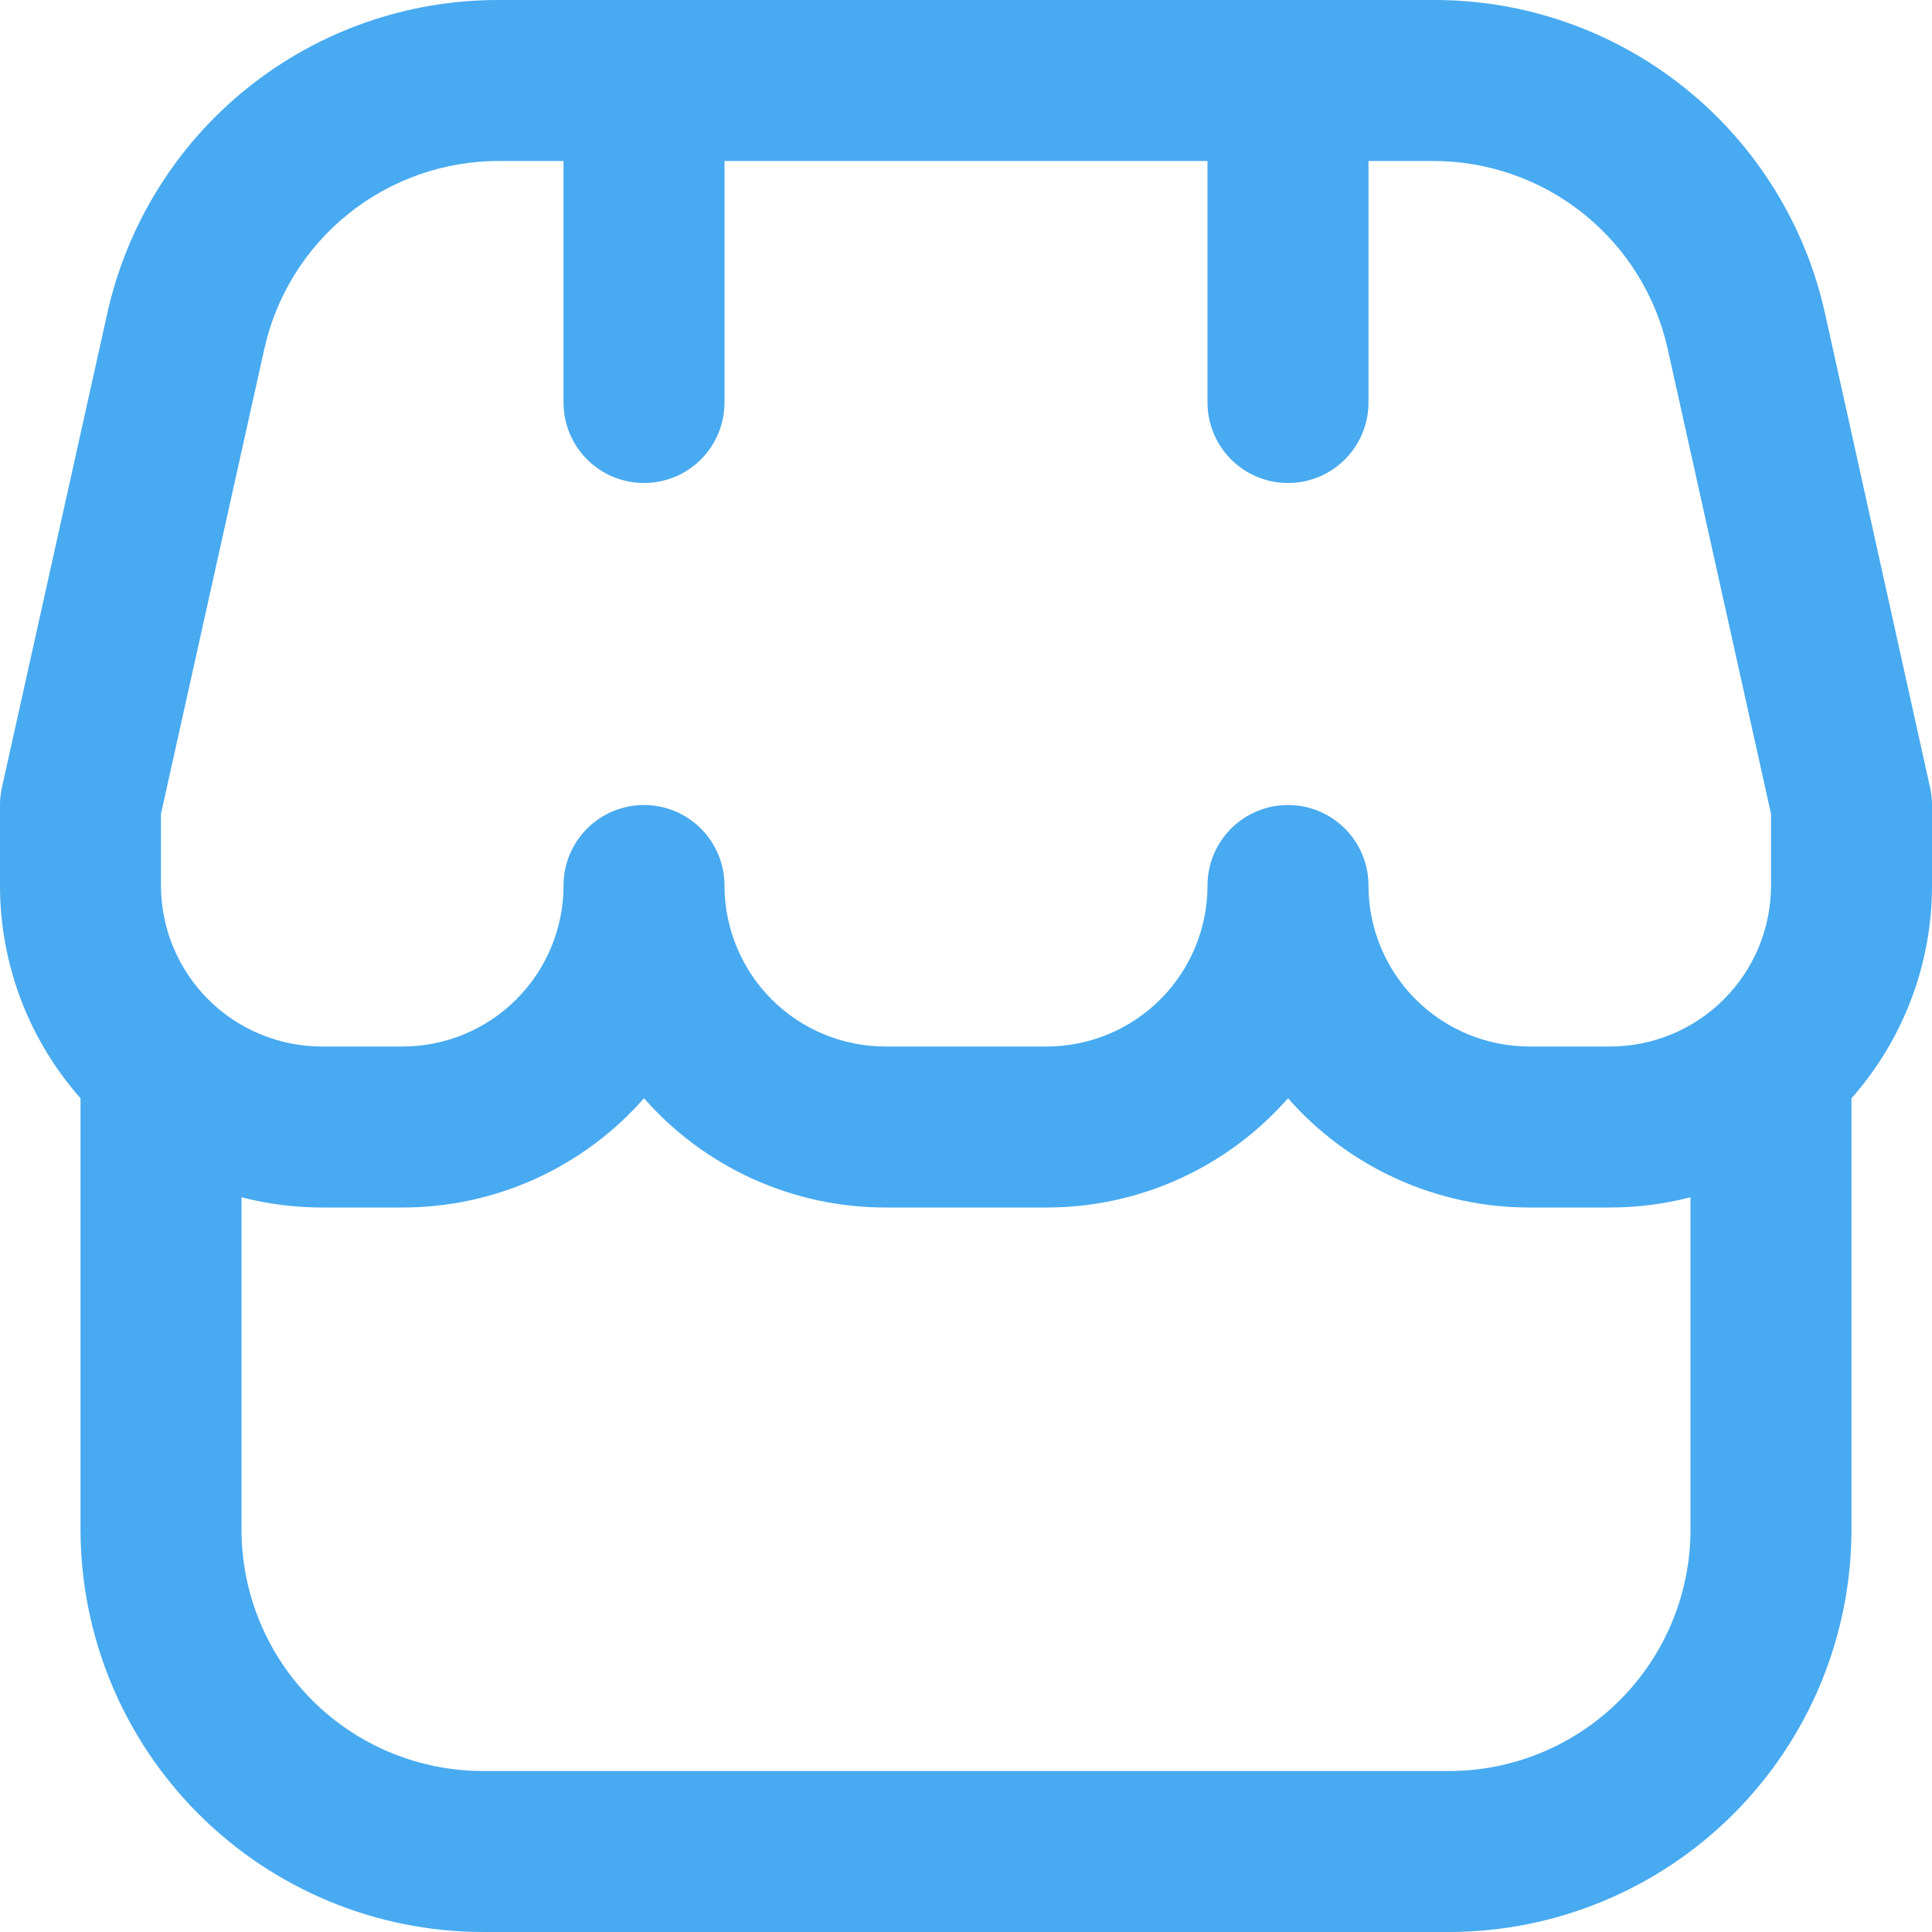 <svg width="40" height="40" viewBox="0 0 40 40" fill="none" xmlns="http://www.w3.org/2000/svg">
<g clip-path="url(#clip0_636_1057)">
<path d="M40 16.667C40 16.545 39.987 16.424 39.96 16.305L37.793 6.525C37.391 4.669 36.362 3.007 34.88 1.819C33.398 0.631 31.553 -0.011 29.653 0H10.347C8.448 -0.009 6.605 0.634 5.124 1.822C3.643 3.009 2.616 4.67 2.213 6.525L0.04 16.305C0.013 16.424 -6.60998e-05 16.545 2.28233e-06 16.667V18.334C-0.001 19.956 0.592 21.523 1.667 22.738V31.667C1.669 33.876 2.548 35.994 4.11 37.556C5.673 39.119 7.791 39.998 10 40H30C32.209 39.998 34.327 39.119 35.89 37.556C37.452 35.994 38.331 33.876 38.333 31.667V22.738C39.408 21.523 40.001 19.956 40 18.334V16.667ZM3.333 16.849L5.467 7.248C5.708 6.136 6.325 5.139 7.213 4.427C8.102 3.714 9.208 3.328 10.347 3.333H11.667V8.333C11.667 8.775 11.842 9.199 12.155 9.512C12.467 9.825 12.891 10 13.333 10C13.775 10 14.199 9.825 14.512 9.512C14.824 9.199 15 8.775 15 8.333V3.333H25V8.333C25 8.775 25.176 9.199 25.488 9.512C25.801 9.825 26.225 10 26.667 10C27.109 10 27.533 9.825 27.845 9.512C28.158 9.199 28.333 8.775 28.333 8.333V3.333H29.653C30.792 3.328 31.898 3.714 32.787 4.427C33.675 5.139 34.292 6.136 34.533 7.248L36.667 16.849V18.334C36.667 19.218 36.316 20.065 35.69 20.691C35.065 21.316 34.217 21.667 33.333 21.667H31.667C30.783 21.667 29.935 21.316 29.31 20.691C28.684 20.065 28.333 19.218 28.333 18.334C28.333 17.891 28.158 17.468 27.845 17.155C27.533 16.842 27.109 16.667 26.667 16.667C26.225 16.667 25.801 16.842 25.488 17.155C25.176 17.468 25 17.891 25 18.334C25 19.218 24.649 20.065 24.024 20.691C23.399 21.316 22.551 21.667 21.667 21.667H18.333C17.449 21.667 16.601 21.316 15.976 20.691C15.351 20.065 15 19.218 15 18.334C15 17.891 14.824 17.468 14.512 17.155C14.199 16.842 13.775 16.667 13.333 16.667C12.891 16.667 12.467 16.842 12.155 17.155C11.842 17.468 11.667 17.891 11.667 18.334C11.667 19.218 11.316 20.065 10.69 20.691C10.065 21.316 9.217 21.667 8.333 21.667H6.667C5.783 21.667 4.935 21.316 4.31 20.691C3.685 20.065 3.333 19.218 3.333 18.334V16.849ZM30 36.667H10C8.674 36.667 7.402 36.14 6.464 35.202C5.527 34.265 5 32.993 5 31.667V24.788C5.544 24.929 6.104 25 6.667 25H8.333C9.28 25.001 10.215 24.799 11.078 24.409C11.94 24.019 12.709 23.45 13.333 22.738C13.958 23.45 14.727 24.019 15.589 24.409C16.451 24.799 17.387 25.001 18.333 25H21.667C22.613 25.001 23.549 24.799 24.411 24.409C25.273 24.019 26.042 23.45 26.667 22.738C27.291 23.45 28.06 24.019 28.922 24.409C29.785 24.799 30.72 25.001 31.667 25H33.333C33.896 25 34.456 24.929 35 24.788V31.667C35 32.993 34.473 34.265 33.535 35.202C32.598 36.14 31.326 36.667 30 36.667Z" fill="#48AAF0"/>
</g>
<defs>
<clipPath id="clip0_636_1057">
<rect width="40" height="40" fill="white"/>
</clipPath>
</defs>
</svg>
